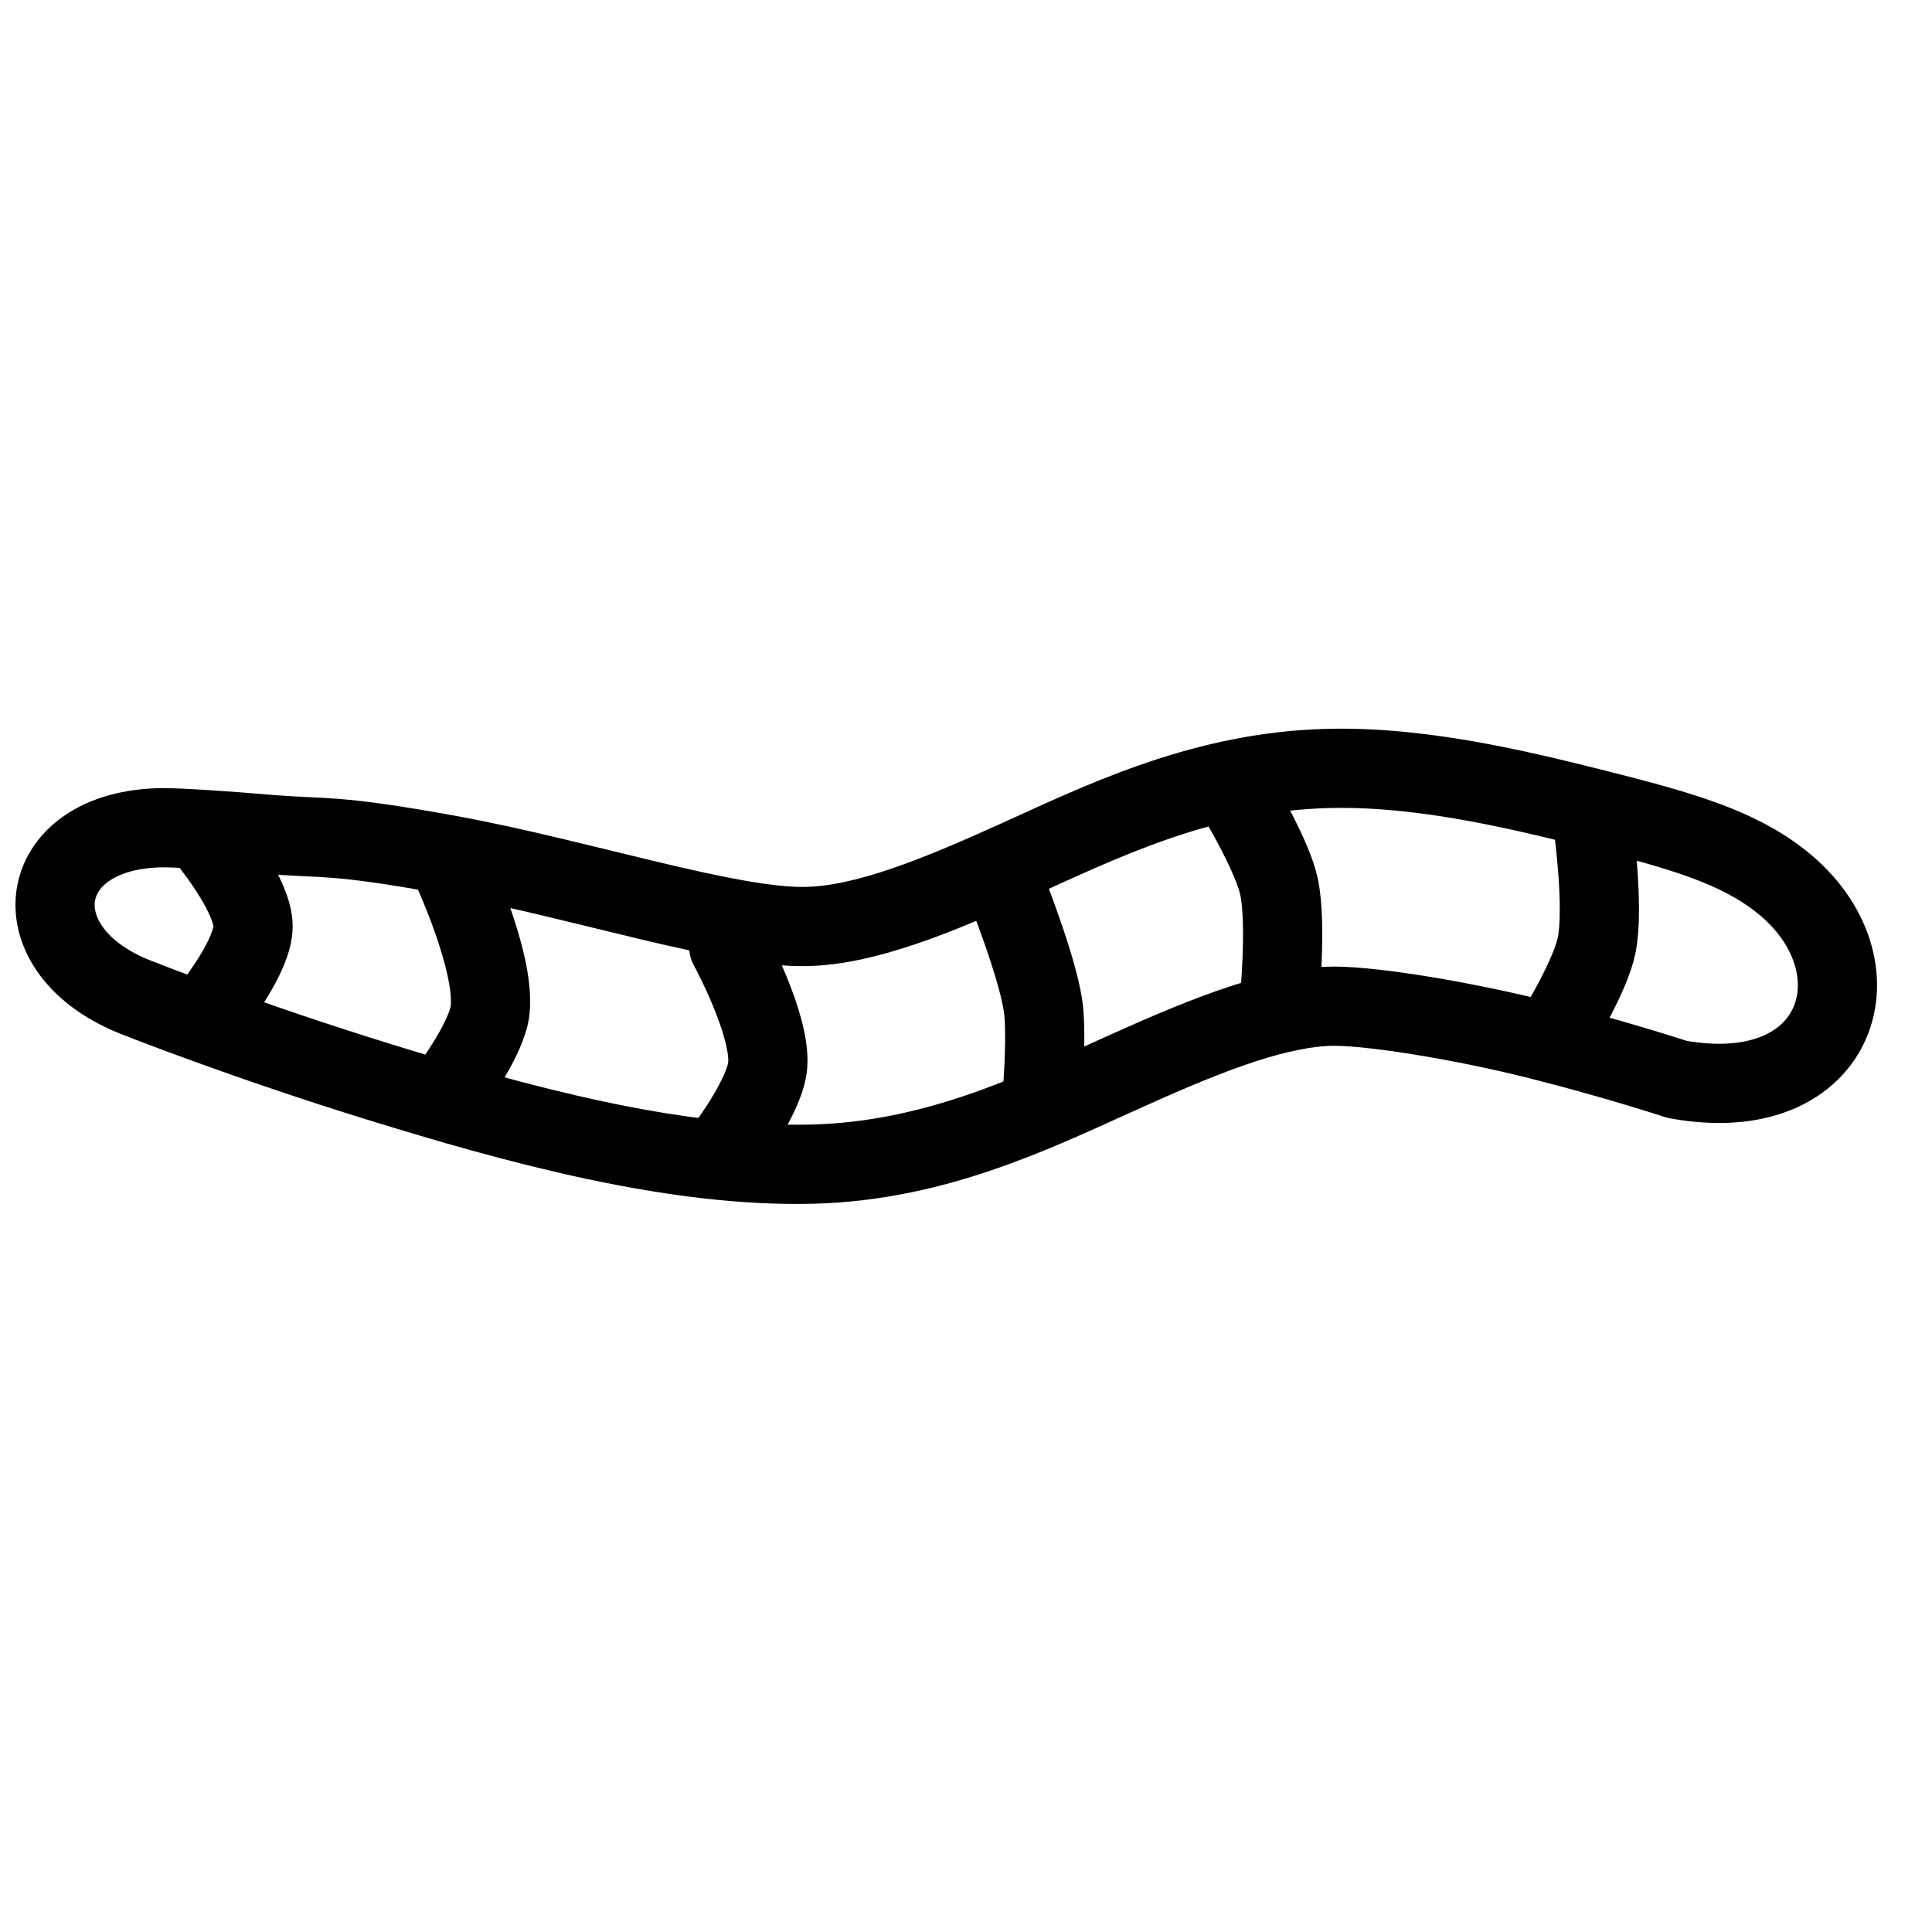<?xml version="1.0" encoding="UTF-8"?>
<!-- Uploaded to: ICON Repo, www.iconrepo.com, Generator: ICON Repo Mixer Tools -->
<svg width="800px" height="800px" version="1.1" viewBox="144 144 512 512" xmlns="http://www.w3.org/2000/svg">
 <defs>
  <clipPath id="a">
   <path d="m148.09 337h493.91v126h-493.91z"/>
  </clipPath>
 </defs>
 <g clip-path="url(#a)">
  <path transform="matrix(10.496 0 0 10.496 148.09 -10394)" d="m3.718 1024.9c-3.297 0.037-3.702 3.132-0.618 4.305 0 0 2.705 1.071 6.112 2.122 3.407 1.051 7.409 2.162 10.933 2.067 3.022-0.081 5.485-1.258 7.596-2.214 2.111-0.956 3.879-1.694 5.373-1.77 0.955-0.048 3.4 0.353 5.347 0.844s3.493 1 3.493 1c4.153 0.758 5.252-2.905 2.641-4.987-1.105-0.881-2.513-1.288-4.683-1.835-2.171-0.547-4.686-1.139-7.099-1.016-2.998 0.152-5.429 1.345-7.52 2.292-2.091 0.947-3.833 1.647-5.306 1.686-1.928 0.052-5.767-1.211-9.027-1.805-3.001-0.547-3.119-0.395-4.685-0.531-0.851-0.074-2.157-0.162-2.557-0.157zm0 0" fill="none" stroke="#000000" stroke-linecap="round" stroke-linejoin="round" stroke-width="2"/>
 </g>
 <path transform="matrix(10.496 0 0 10.496 148.09 -10394)" d="m5.009 1025.4s0.991 1.248 0.991 1.989c0 0.741-0.991 1.989-0.991 1.989" fill="none" stroke="#000000" stroke-linecap="round" stroke-linejoin="round" stroke-width="2"/>
 <path transform="matrix(10.496 0 0 10.496 148.09 -10394)" d="m11.006 1025.9s1.103 2.356 0.981 3.591c-0.069 0.699-0.942 1.885-0.942 1.885" fill="none" stroke="#000000" stroke-linecap="round" stroke-linejoin="round" stroke-width="2"/>
 <path transform="matrix(10.496 0 0 10.496 148.09 -10394)" d="m18.009 1027.9s1.06 1.939 0.986 2.986c-0.052 0.74-0.986 1.99-0.986 1.99" fill="none" stroke="#000000" stroke-linecap="round" stroke-linejoin="round" stroke-width="2"/>
 <path transform="matrix(10.496 0 0 10.496 148.09 -10394)" d="m25.005 1026.4s0.78 1.949 0.939 2.984c0.1 0.655 0 1.989 0 1.989" fill="none" stroke="#000000" stroke-linecap="round" stroke-linejoin="round" stroke-width="2"/>
 <path transform="matrix(10.496 0 0 10.496 148.09 -10394)" d="m31.007 1024.4s0.743 1.268 0.897 1.989c0.206 0.968 0 2.984 0 2.984" fill="none" stroke="#000000" stroke-linecap="round" stroke-linejoin="round" stroke-width="2"/>
 <path transform="matrix(10.496 0 0 10.496 148.09 -10394)" d="m39.841 1024.9s0.277 2.004 0.082 2.971c-0.147 0.729-0.915 2.003-0.915 2.003" fill="none" stroke="#000000" stroke-linecap="round" stroke-linejoin="round" stroke-width="2"/>
</svg>